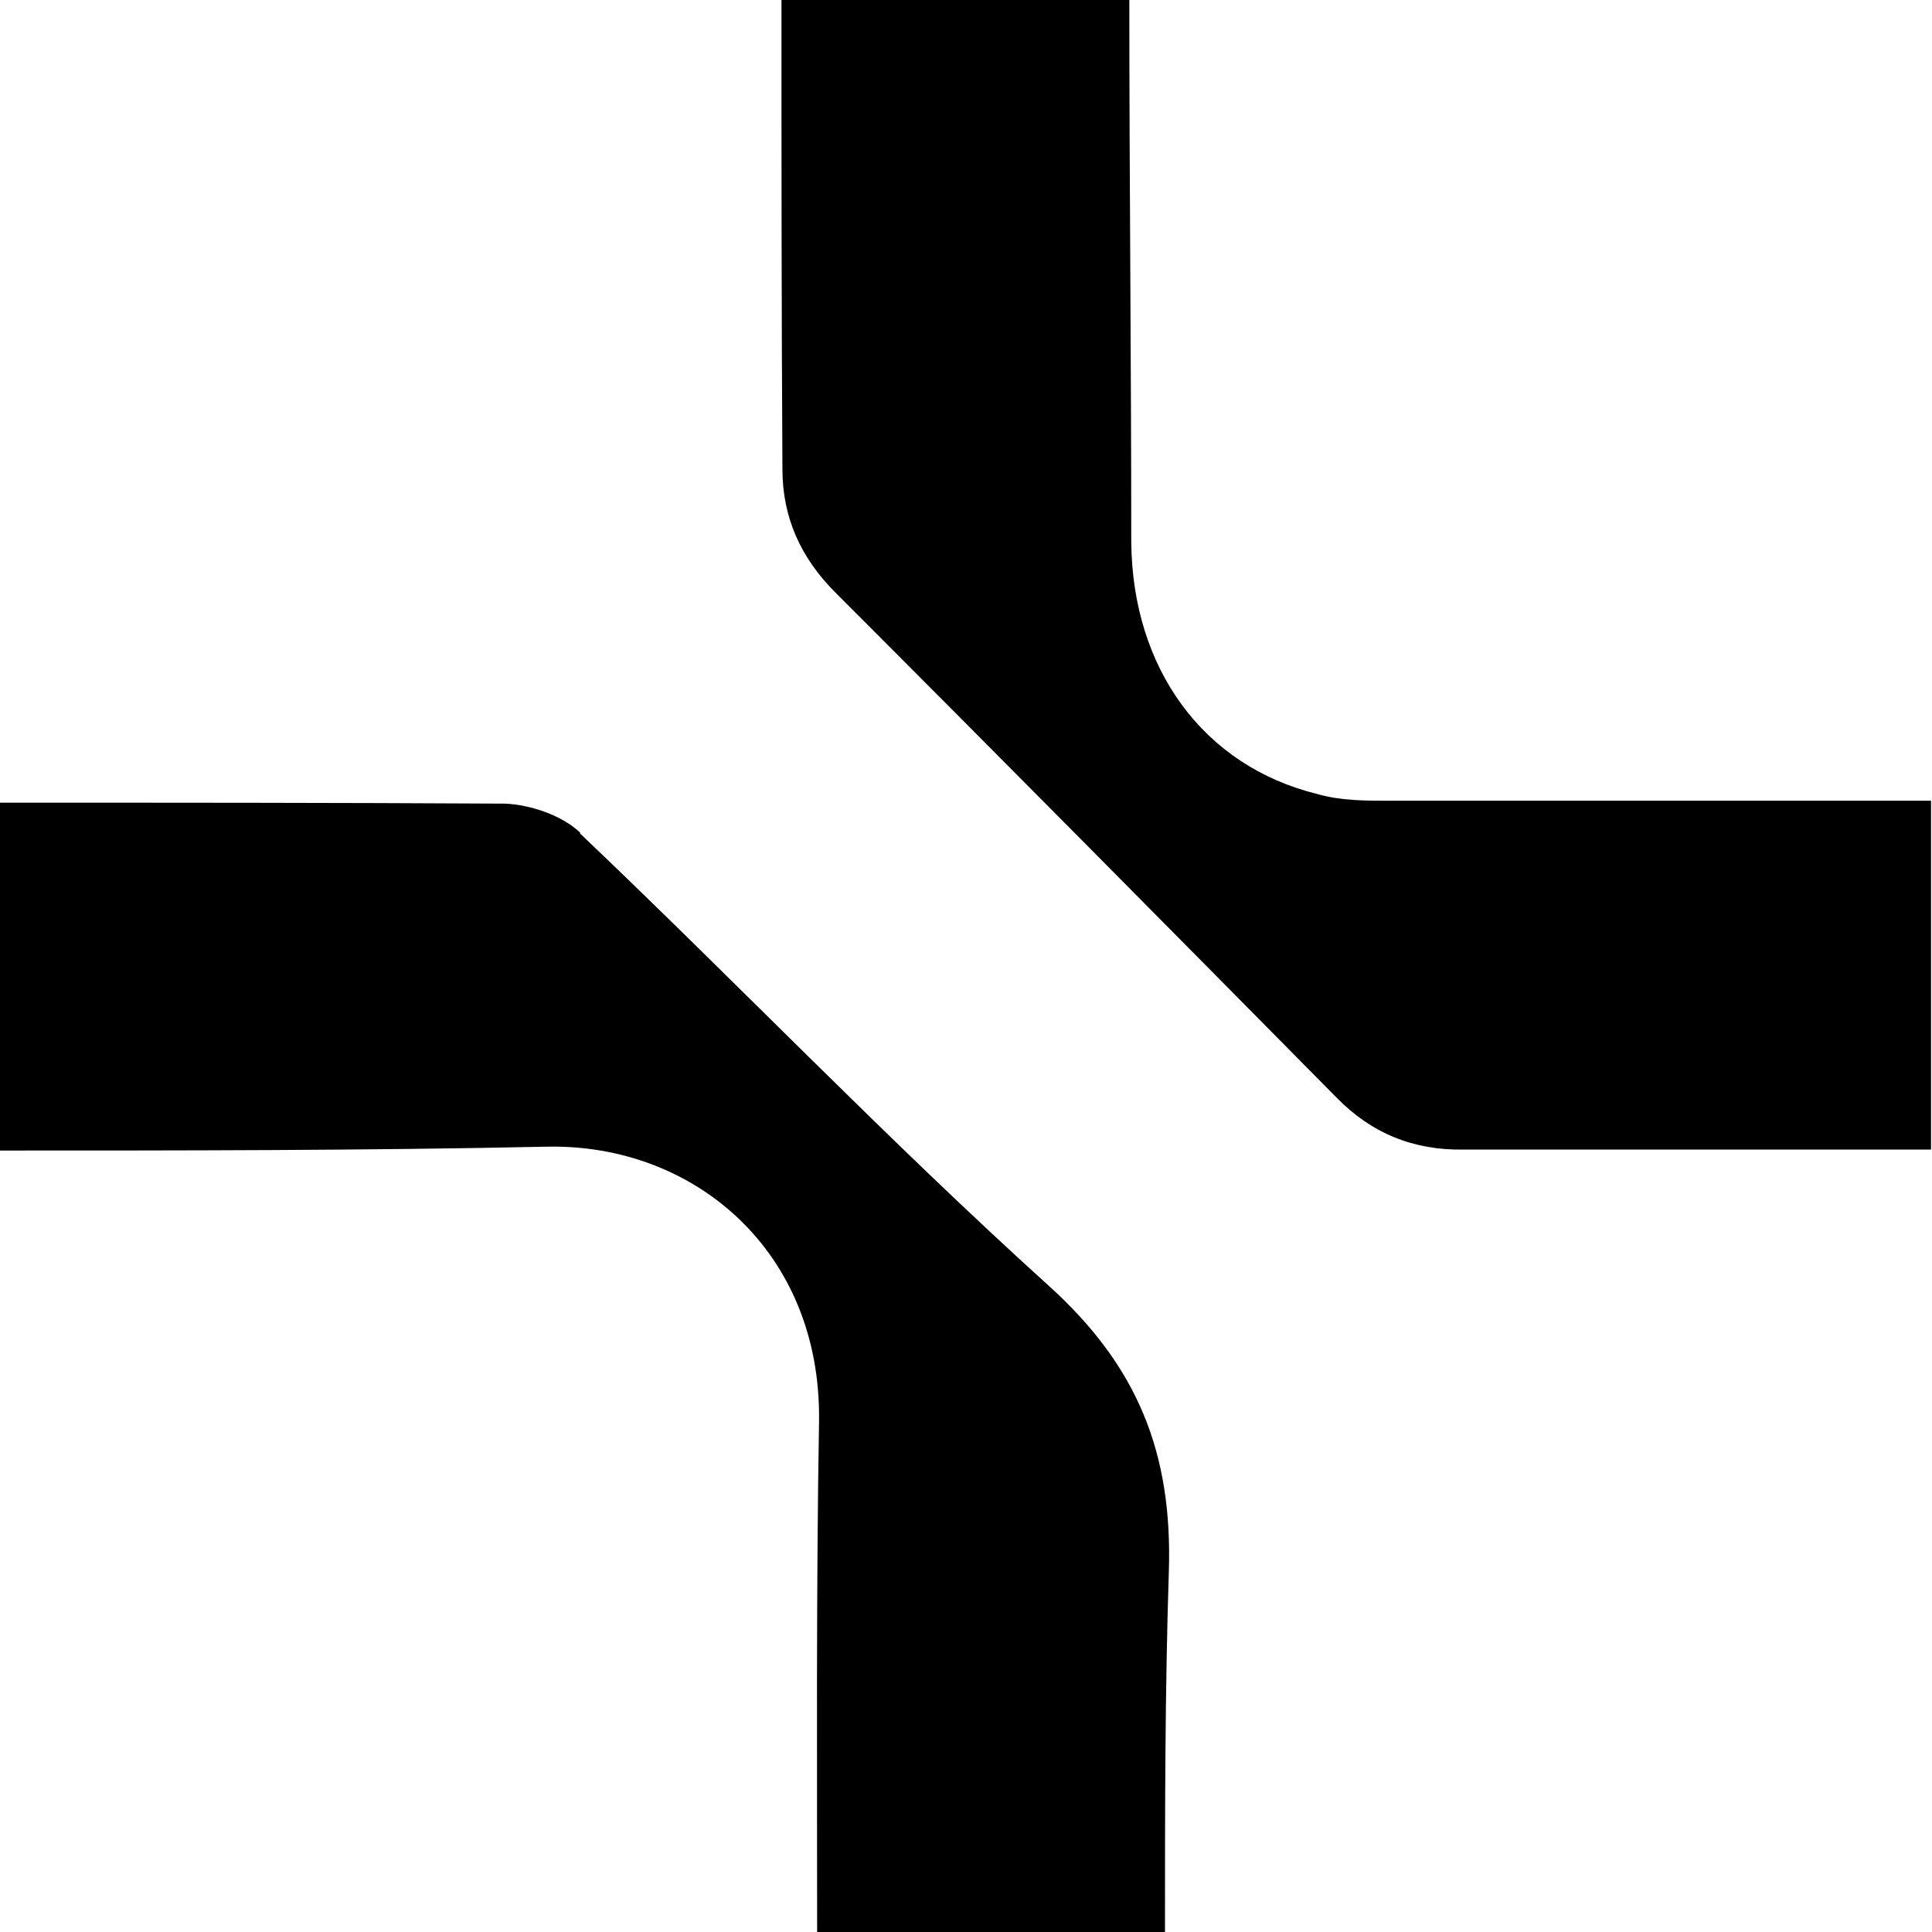 <?xml version="1.0" encoding="UTF-8"?>
<svg id="Layer_2" data-name="Layer 2" xmlns="http://www.w3.org/2000/svg" viewBox="0 0 20.05 20.05">
    <defs>
        <style>
            .cls-1 {
            fill: #000;
            stroke-width: 0px;
            }
        </style>
    </defs>
    <g id="Layer_1-2" data-name="Layer 1">
        <g>
            <path class="cls-1"
                  d="M6.02,8.64c-.19-.18-.52-.29-.78-.3-1.75-.01-3.49-.01-5.24-.01v3.61c1.89,0,3.79,0,5.68-.04,1.52-.03,2.84,1.08,2.82,2.84-.03,1.77-.02,3.54-.02,5.31h3.61c0-1.25,0-2.5.04-3.74.04-1.24-.33-2.14-1.25-2.97-1.67-1.51-3.23-3.14-4.86-4.69Z"/>
            <path class="cls-1"
                  d="M14.42,8.31c-.25,0-.51,0-.75-.07-1.18-.29-1.92-1.3-1.93-2.62,0-1.87-.02-3.75-.02-5.62h-3.61c0,1.62,0,3.25.01,4.87,0,.5.19.92.55,1.28,1.74,1.74,3.47,3.49,5.2,5.24.36.37.8.55,1.32.54.45,0,.9,0,1.34,0,1.17,0,2.34,0,3.51,0v-3.62c-1.88,0-3.75,0-5.63,0Z"/>
        </g>
    </g>
</svg>